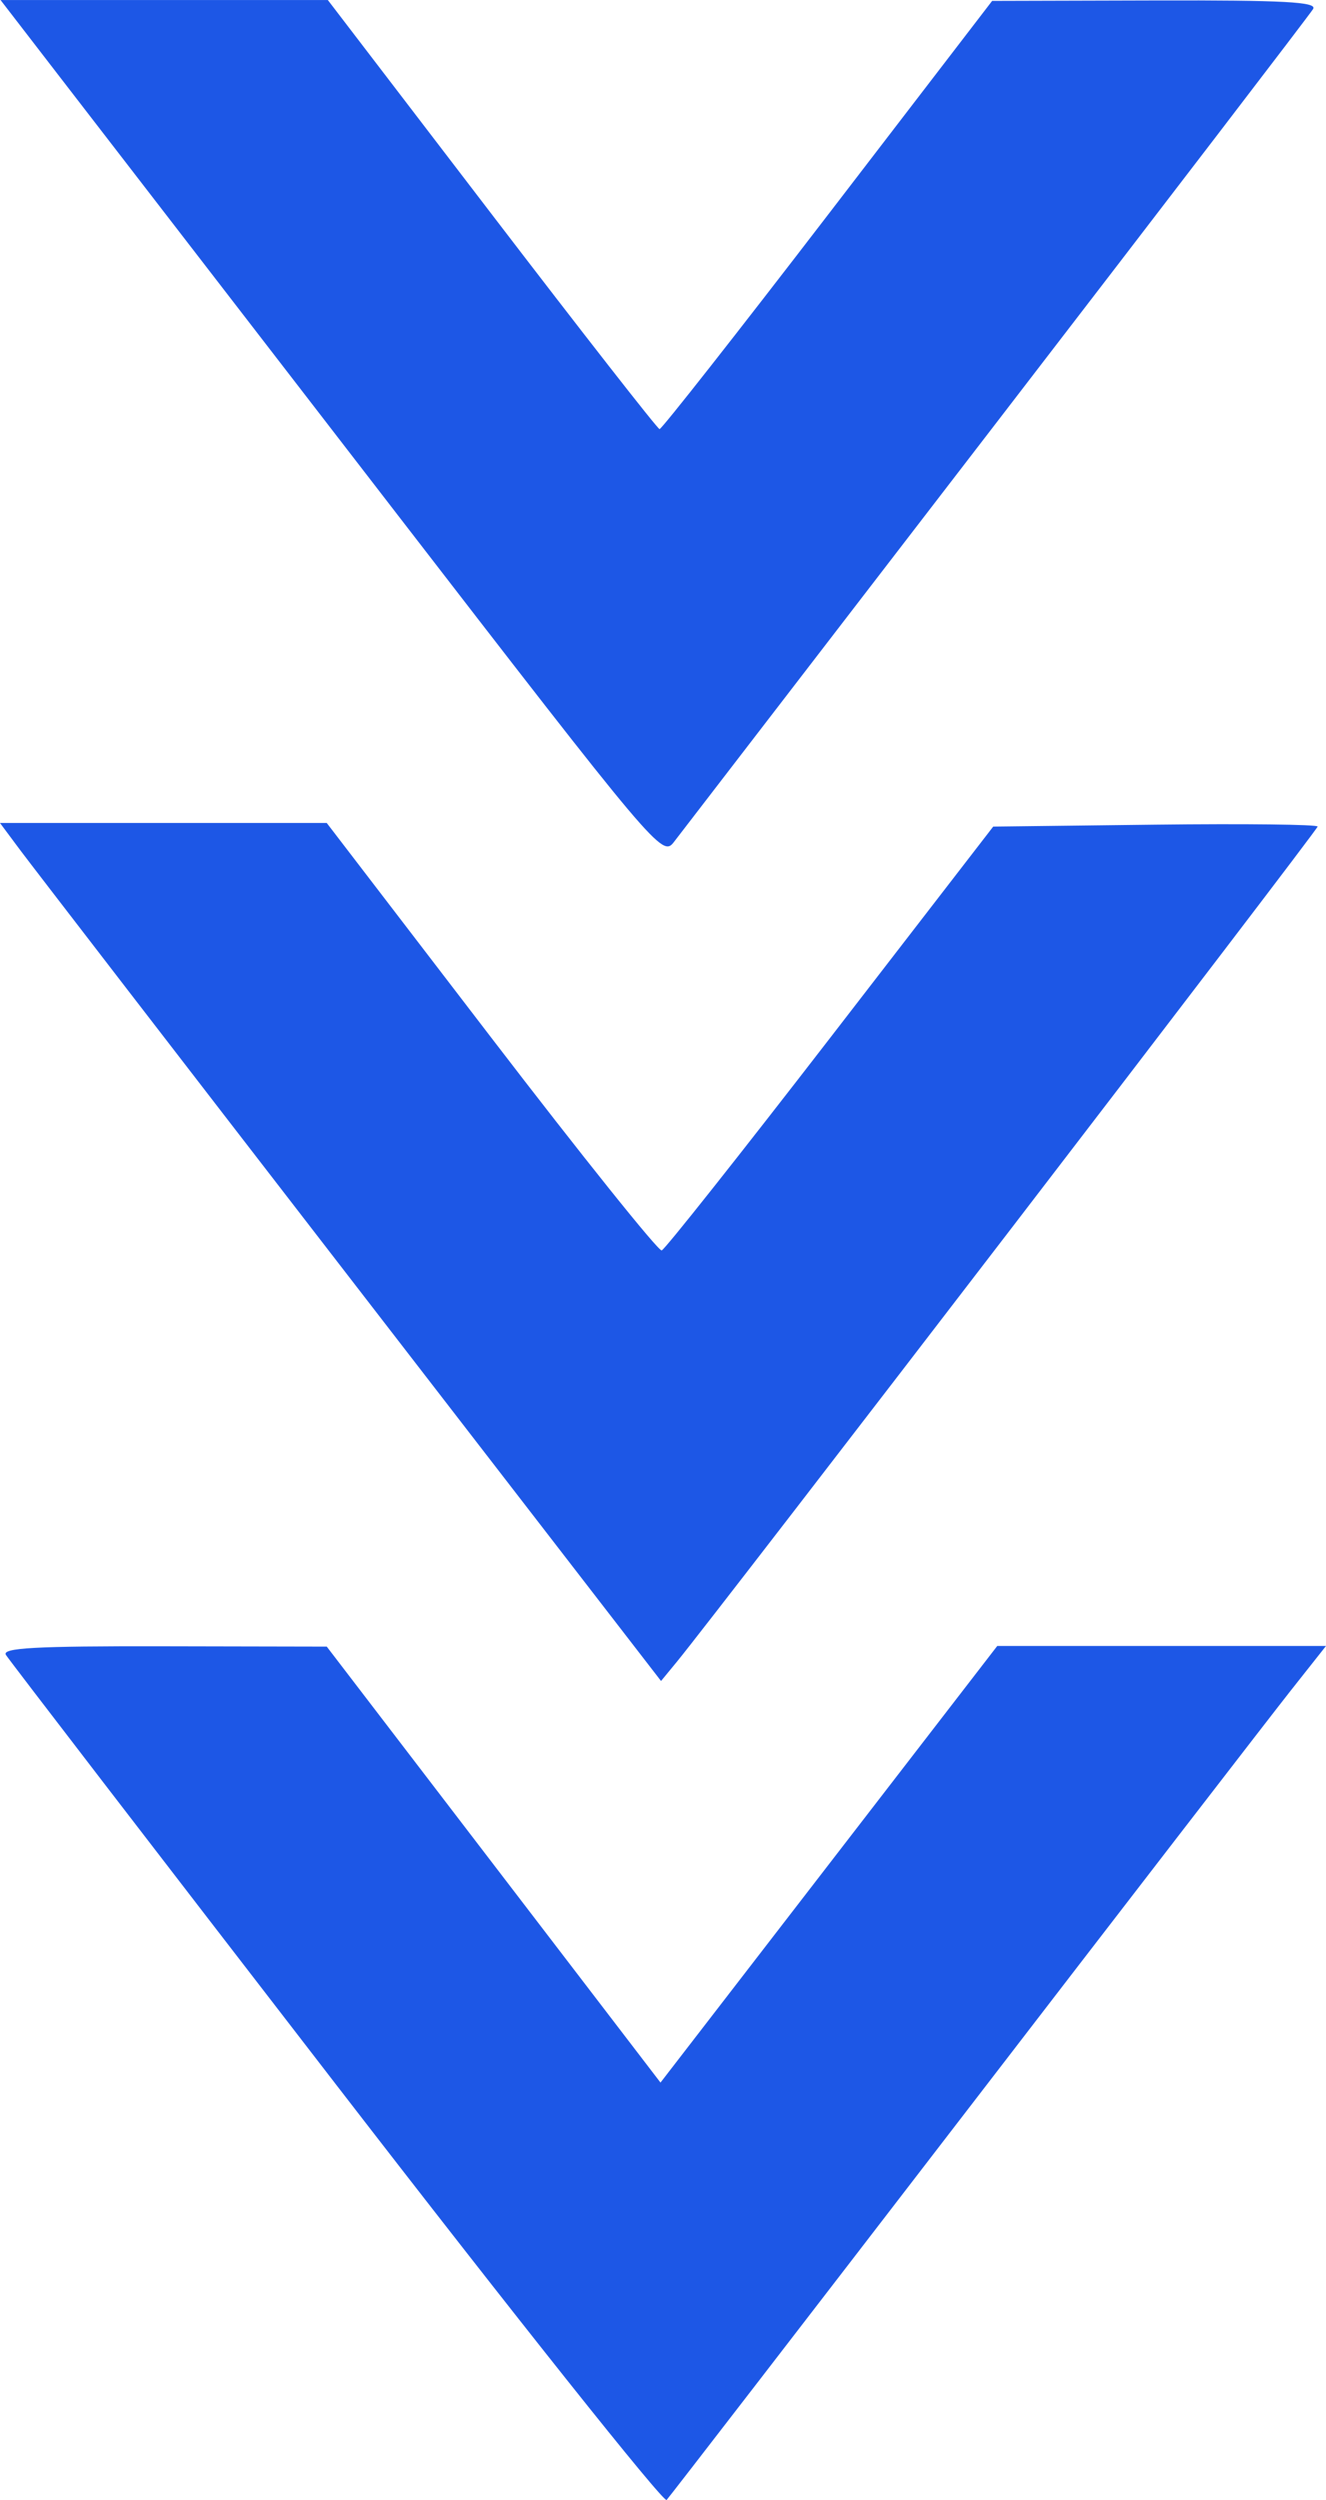 <svg xmlns="http://www.w3.org/2000/svg" xml:space="preserve" id="svg1" version="1.1" viewBox="0 0 49.039 92.428" height="92.428mm" width="49.039mm"><defs id="defs1"></defs><g transform="translate(-91.134,-78.642)" id="layer1"><g id="g1"><path id="path1" d="m 103.571,155.723 c -6.608,-8.561 -12.106,-15.714 -12.218,-15.896 -0.161,-0.261 1.068,-0.328 5.831,-0.319 l 6.035,0.012 6.171,8.059 6.171,8.059 6.227,-8.071 6.227,-8.071 h 6.079 6.079 l -1.308,1.654 c -0.719,0.91 -6.161,7.964 -12.092,15.677 -5.931,7.713 -10.875,14.122 -10.986,14.242 -0.111,0.121 -5.608,-6.785 -12.216,-15.346 z m 0.537,-29.786 C 97.797,117.768 92.297,110.63 91.884,110.076 l -0.75,-1.007 h 6.042 6.042 l 6.085,7.938 c 3.347,4.366 6.183,7.905 6.303,7.865 0.12,-0.04 2.927,-3.582 6.239,-7.871 l 6.021,-7.799 5.999,-0.071 c 3.299,-0.039 5.999,-0.008 5.999,0.07 0,0.126 -22.267,29.141 -23.696,30.877 l -0.587,0.713 z m 1.472,-28.594 C 100.061,90.192 94.557,83.059 93.35,81.492 l -2.196,-2.849 h 6.052 6.052 l 6.066,7.926 c 3.336,4.359 6.127,7.931 6.202,7.938 0.075,0.006 2.873,-3.553 6.218,-7.91 l 6.082,-7.922 6.035,-0.016 c 4.761,-0.012 5.993,0.054 5.836,0.315 -0.109,0.182 -5.375,7.058 -11.701,15.28 -6.326,8.222 -11.699,15.206 -11.941,15.521 -0.431,0.561 -0.634,0.32 -10.474,-12.43 z" style="display:inline;fill:#1d57e6"></path></g></g></svg>
